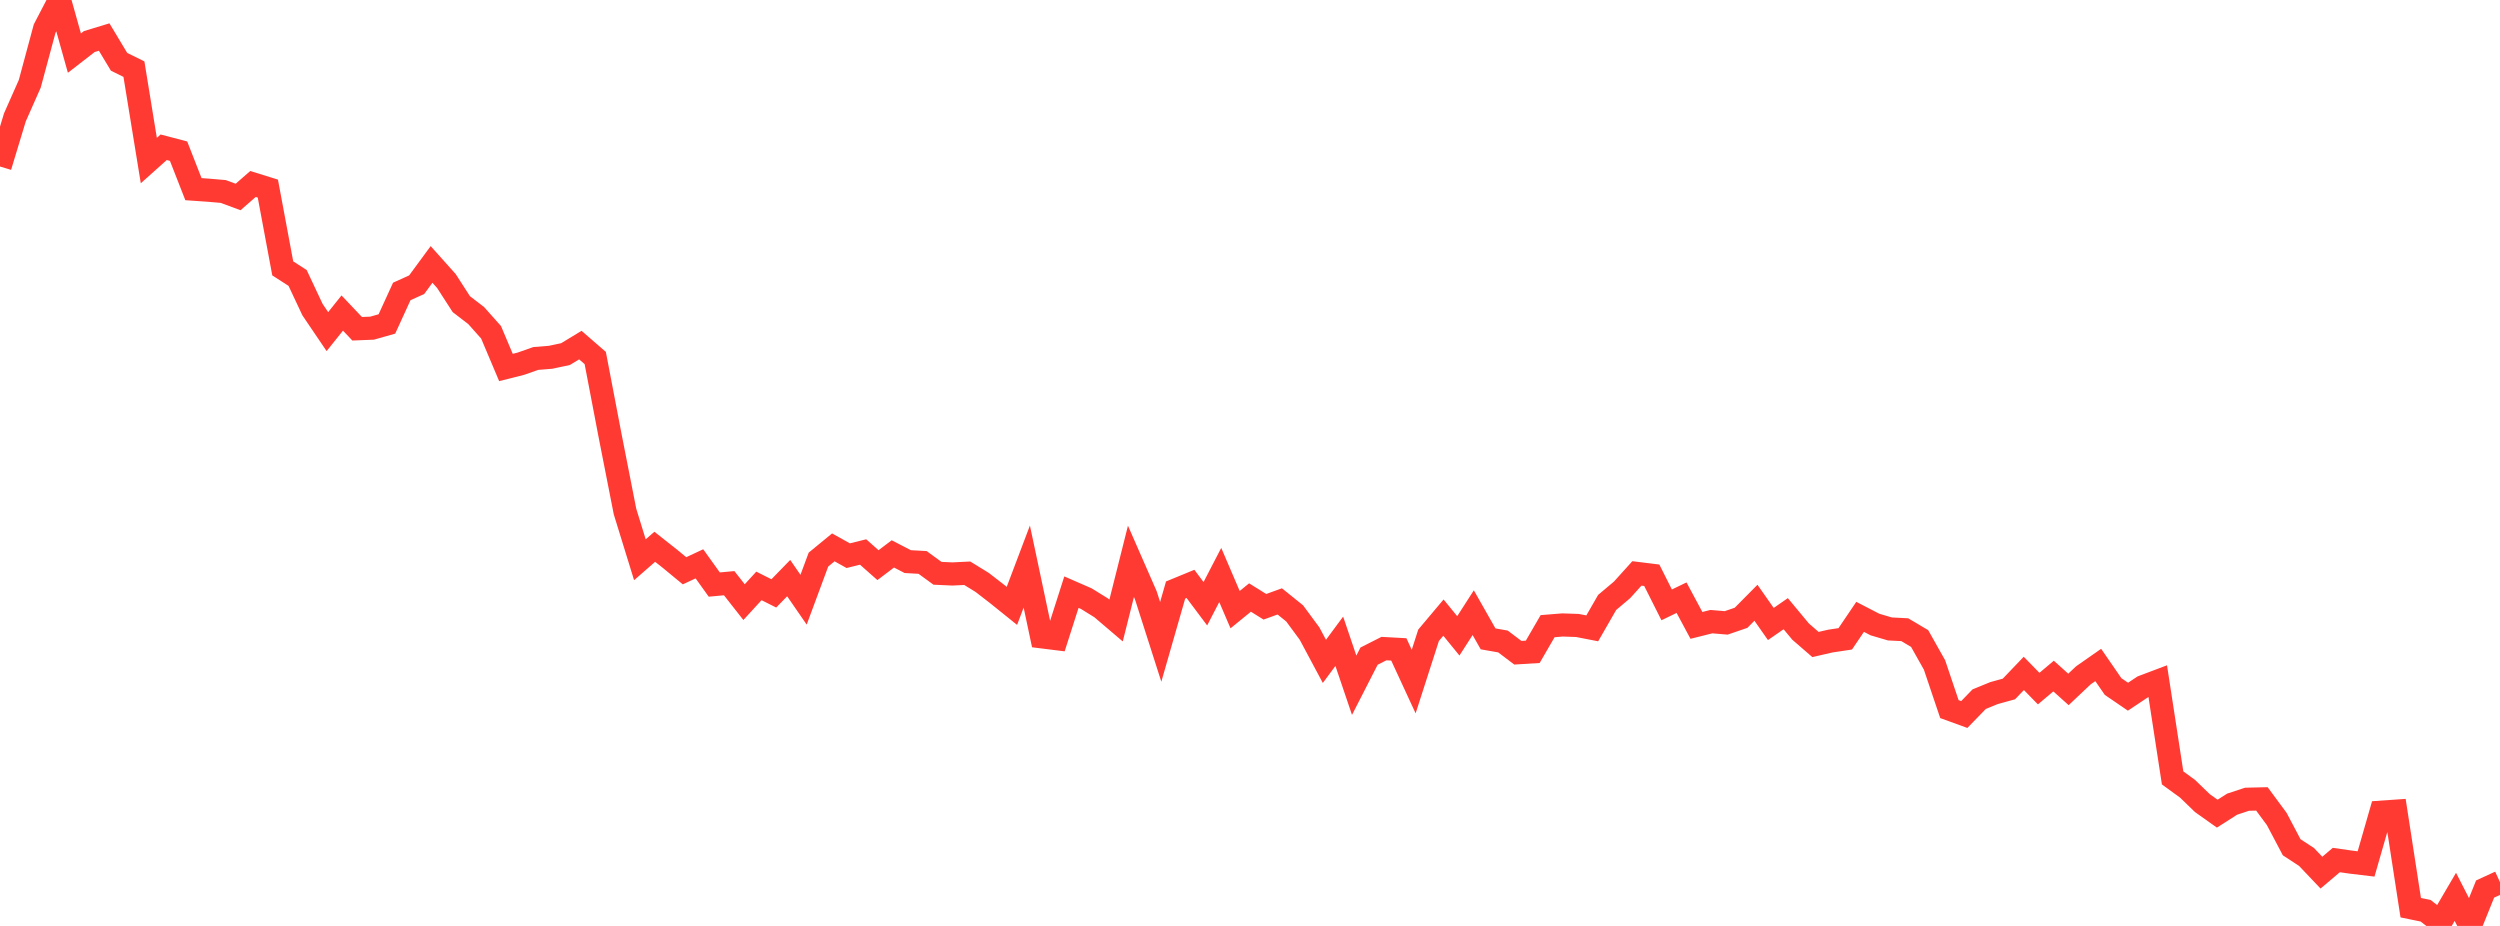 <?xml version="1.0" standalone="no"?>
<!DOCTYPE svg PUBLIC "-//W3C//DTD SVG 1.1//EN" "http://www.w3.org/Graphics/SVG/1.1/DTD/svg11.dtd">

<svg width="135" height="50" viewBox="0 0 135 50" preserveAspectRatio="none" 
  xmlns="http://www.w3.org/2000/svg"
  xmlns:xlink="http://www.w3.org/1999/xlink">


<polyline points="0.0, 8.992 0.804, 6.338 1.607, 4.526 2.411, 1.543 3.214, 0.0 4.018, 2.867 4.821, 2.245 5.625, 2 6.429, 3.337 7.232, 3.733 8.036, 8.67 8.839, 7.952 9.643, 8.163 10.446, 10.215 11.25, 10.271 12.054, 10.34 12.857, 10.637 13.661, 9.935 14.464, 10.184 15.268, 14.492 16.071, 15.009 16.875, 16.72 17.679, 17.907 18.482, 16.904 19.286, 17.753 20.089, 17.721 20.893, 17.493 21.696, 15.738 22.5, 15.374 23.304, 14.28 24.107, 15.177 24.911, 16.424 25.714, 17.041 26.518, 17.944 27.321, 19.844 28.125, 19.641 28.929, 19.358 29.732, 19.293 30.536, 19.122 31.339, 18.635 32.143, 19.333 32.946, 23.531 33.75, 27.622 34.554, 30.227 35.357, 29.526 36.161, 30.16 36.964, 30.822 37.768, 30.446 38.571, 31.566 39.375, 31.492 40.179, 32.515 40.982, 31.639 41.786, 32.043 42.589, 31.218 43.393, 32.384 44.196, 30.218 45.0, 29.558 45.804, 30.007 46.607, 29.807 47.411, 30.518 48.214, 29.91 49.018, 30.327 49.821, 30.372 50.625, 30.958 51.429, 30.994 52.232, 30.955 53.036, 31.45 53.839, 32.07 54.643, 32.717 55.446, 30.594 56.25, 34.388 57.054, 34.488 57.857, 31.976 58.661, 32.327 59.464, 32.824 60.268, 33.509 61.071, 30.312 61.875, 32.147 62.679, 34.66 63.482, 31.862 64.286, 31.531 65.089, 32.602 65.893, 31.049 66.696, 32.921 67.5, 32.266 68.304, 32.766 69.107, 32.475 69.911, 33.123 70.714, 34.211 71.518, 35.714 72.321, 34.629 73.125, 37.003 73.929, 35.432 74.732, 35.024 75.536, 35.068 76.339, 36.805 77.143, 34.305 77.946, 33.351 78.75, 34.336 79.554, 33.085 80.357, 34.499 81.161, 34.64 81.964, 35.248 82.768, 35.198 83.571, 33.813 84.375, 33.748 85.179, 33.775 85.982, 33.931 86.786, 32.532 87.589, 31.855 88.393, 30.965 89.196, 31.064 90.0, 32.663 90.804, 32.274 91.607, 33.771 92.411, 33.569 93.214, 33.636 94.018, 33.36 94.821, 32.549 95.625, 33.696 96.429, 33.139 97.232, 34.106 98.036, 34.803 98.839, 34.618 99.643, 34.497 100.446, 33.31 101.25, 33.726 102.054, 33.963 102.857, 34.004 103.661, 34.481 104.464, 35.908 105.268, 38.292 106.071, 38.584 106.875, 37.755 107.679, 37.426 108.482, 37.204 109.286, 36.364 110.089, 37.185 110.893, 36.507 111.696, 37.229 112.5, 36.47 113.304, 35.908 114.107, 37.073 114.911, 37.622 115.714, 37.087 116.518, 36.783 117.321, 42.006 118.125, 42.591 118.929, 43.368 119.732, 43.938 120.536, 43.424 121.339, 43.159 122.143, 43.14 122.946, 44.227 123.75, 45.752 124.554, 46.277 125.357, 47.123 126.161, 46.442 126.964, 46.557 127.768, 46.653 128.571, 43.859 129.375, 43.803 130.179, 49.015 130.982, 49.18 131.786, 49.801 132.589, 48.43 133.393, 50.0 134.196, 48.008 135.0, 47.637" fill="none" stroke="#ff3a33" stroke-width="1.25"/>

</svg>